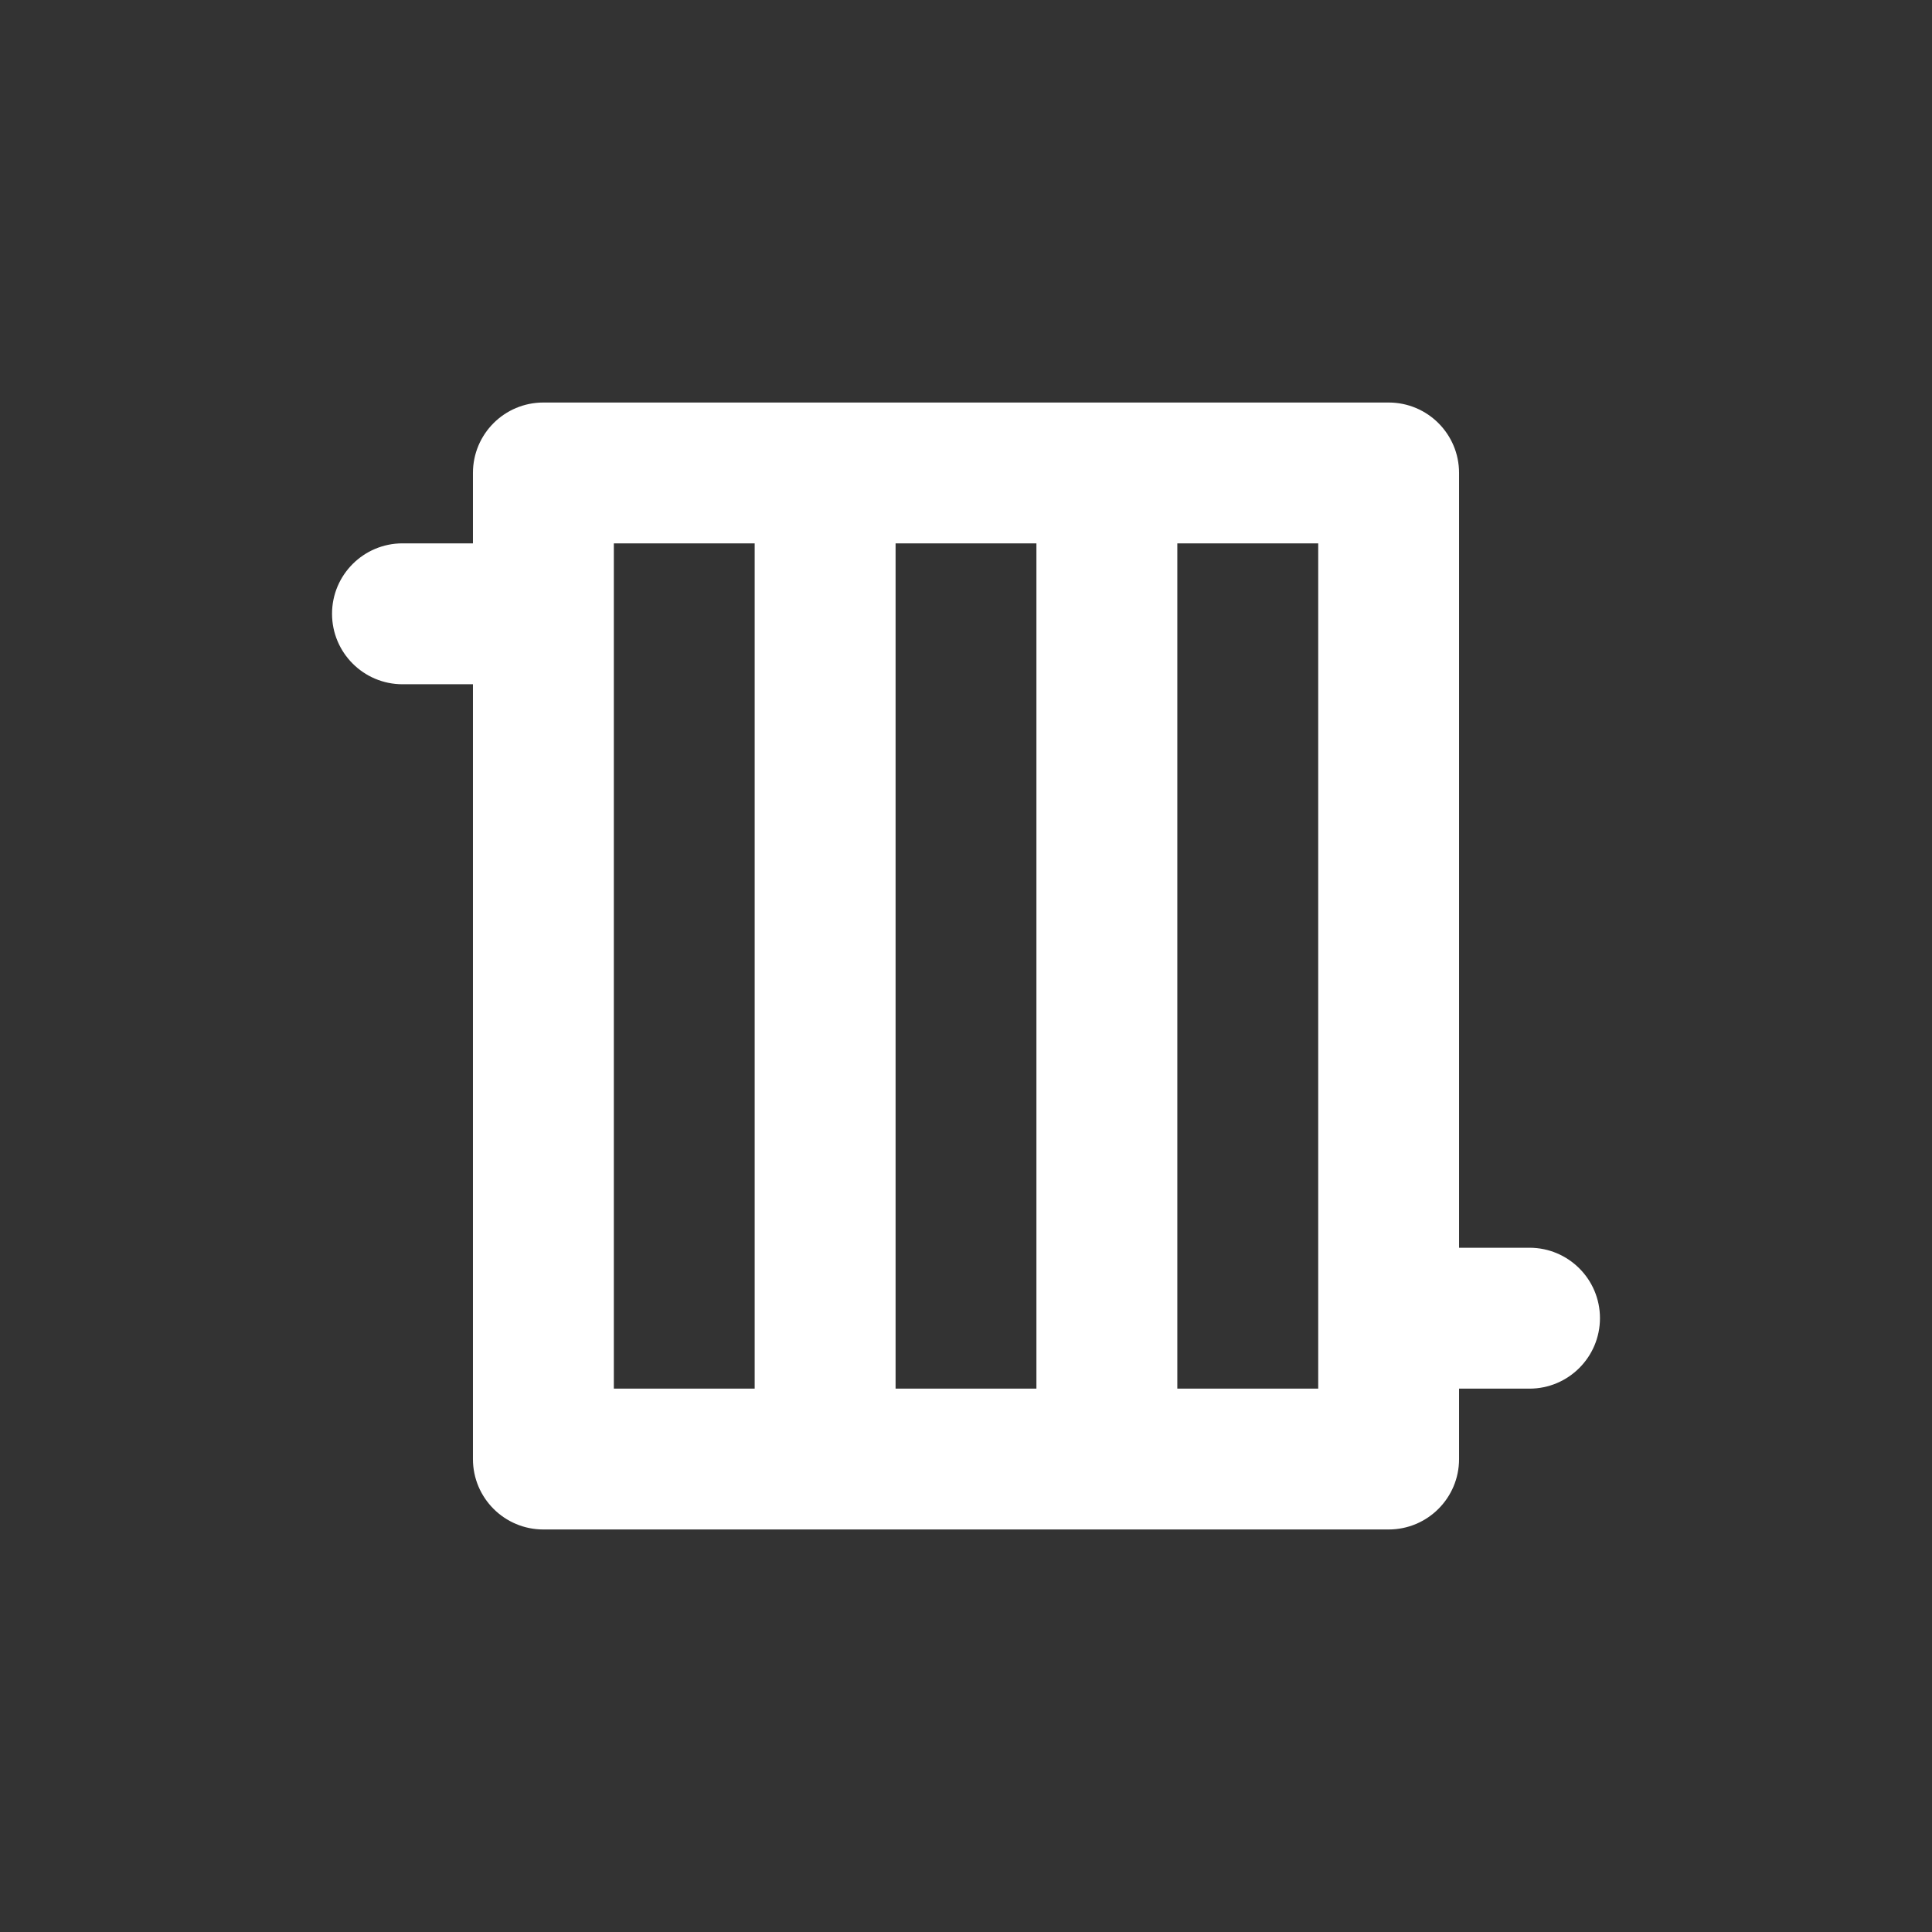 <svg width="29" height="29" viewBox="0 0 29 29" fill="none" xmlns="http://www.w3.org/2000/svg">
<rect x="0" y="0" width="29" height="29" fill="#333333" stroke="none"/>
<path fill-rule="evenodd" clip-rule="evenodd" d="M21.901 18.729H22.958C23.542 18.729 24.016 19.202 24.016 19.786C24.016 20.37 23.542 20.844 22.958 20.844H21.901V21.901C21.901 22.485 21.428 22.958 20.844 22.958H8.156C7.572 22.958 7.099 22.485 7.099 21.901V10.271H6.042C5.458 10.271 4.984 9.797 4.984 9.213C4.984 8.629 5.458 8.156 6.042 8.156H7.099V7.099C7.099 6.515 7.572 6.042 8.156 6.042H20.844C21.428 6.042 21.901 6.515 21.901 7.099V18.729ZM11.328 8.156H9.214V20.844H11.328V8.156ZM13.443 8.156H15.557V20.844H13.443V8.156ZM17.672 20.844H19.787V8.156H17.672V20.844Z" fill="white"/>
</svg>
